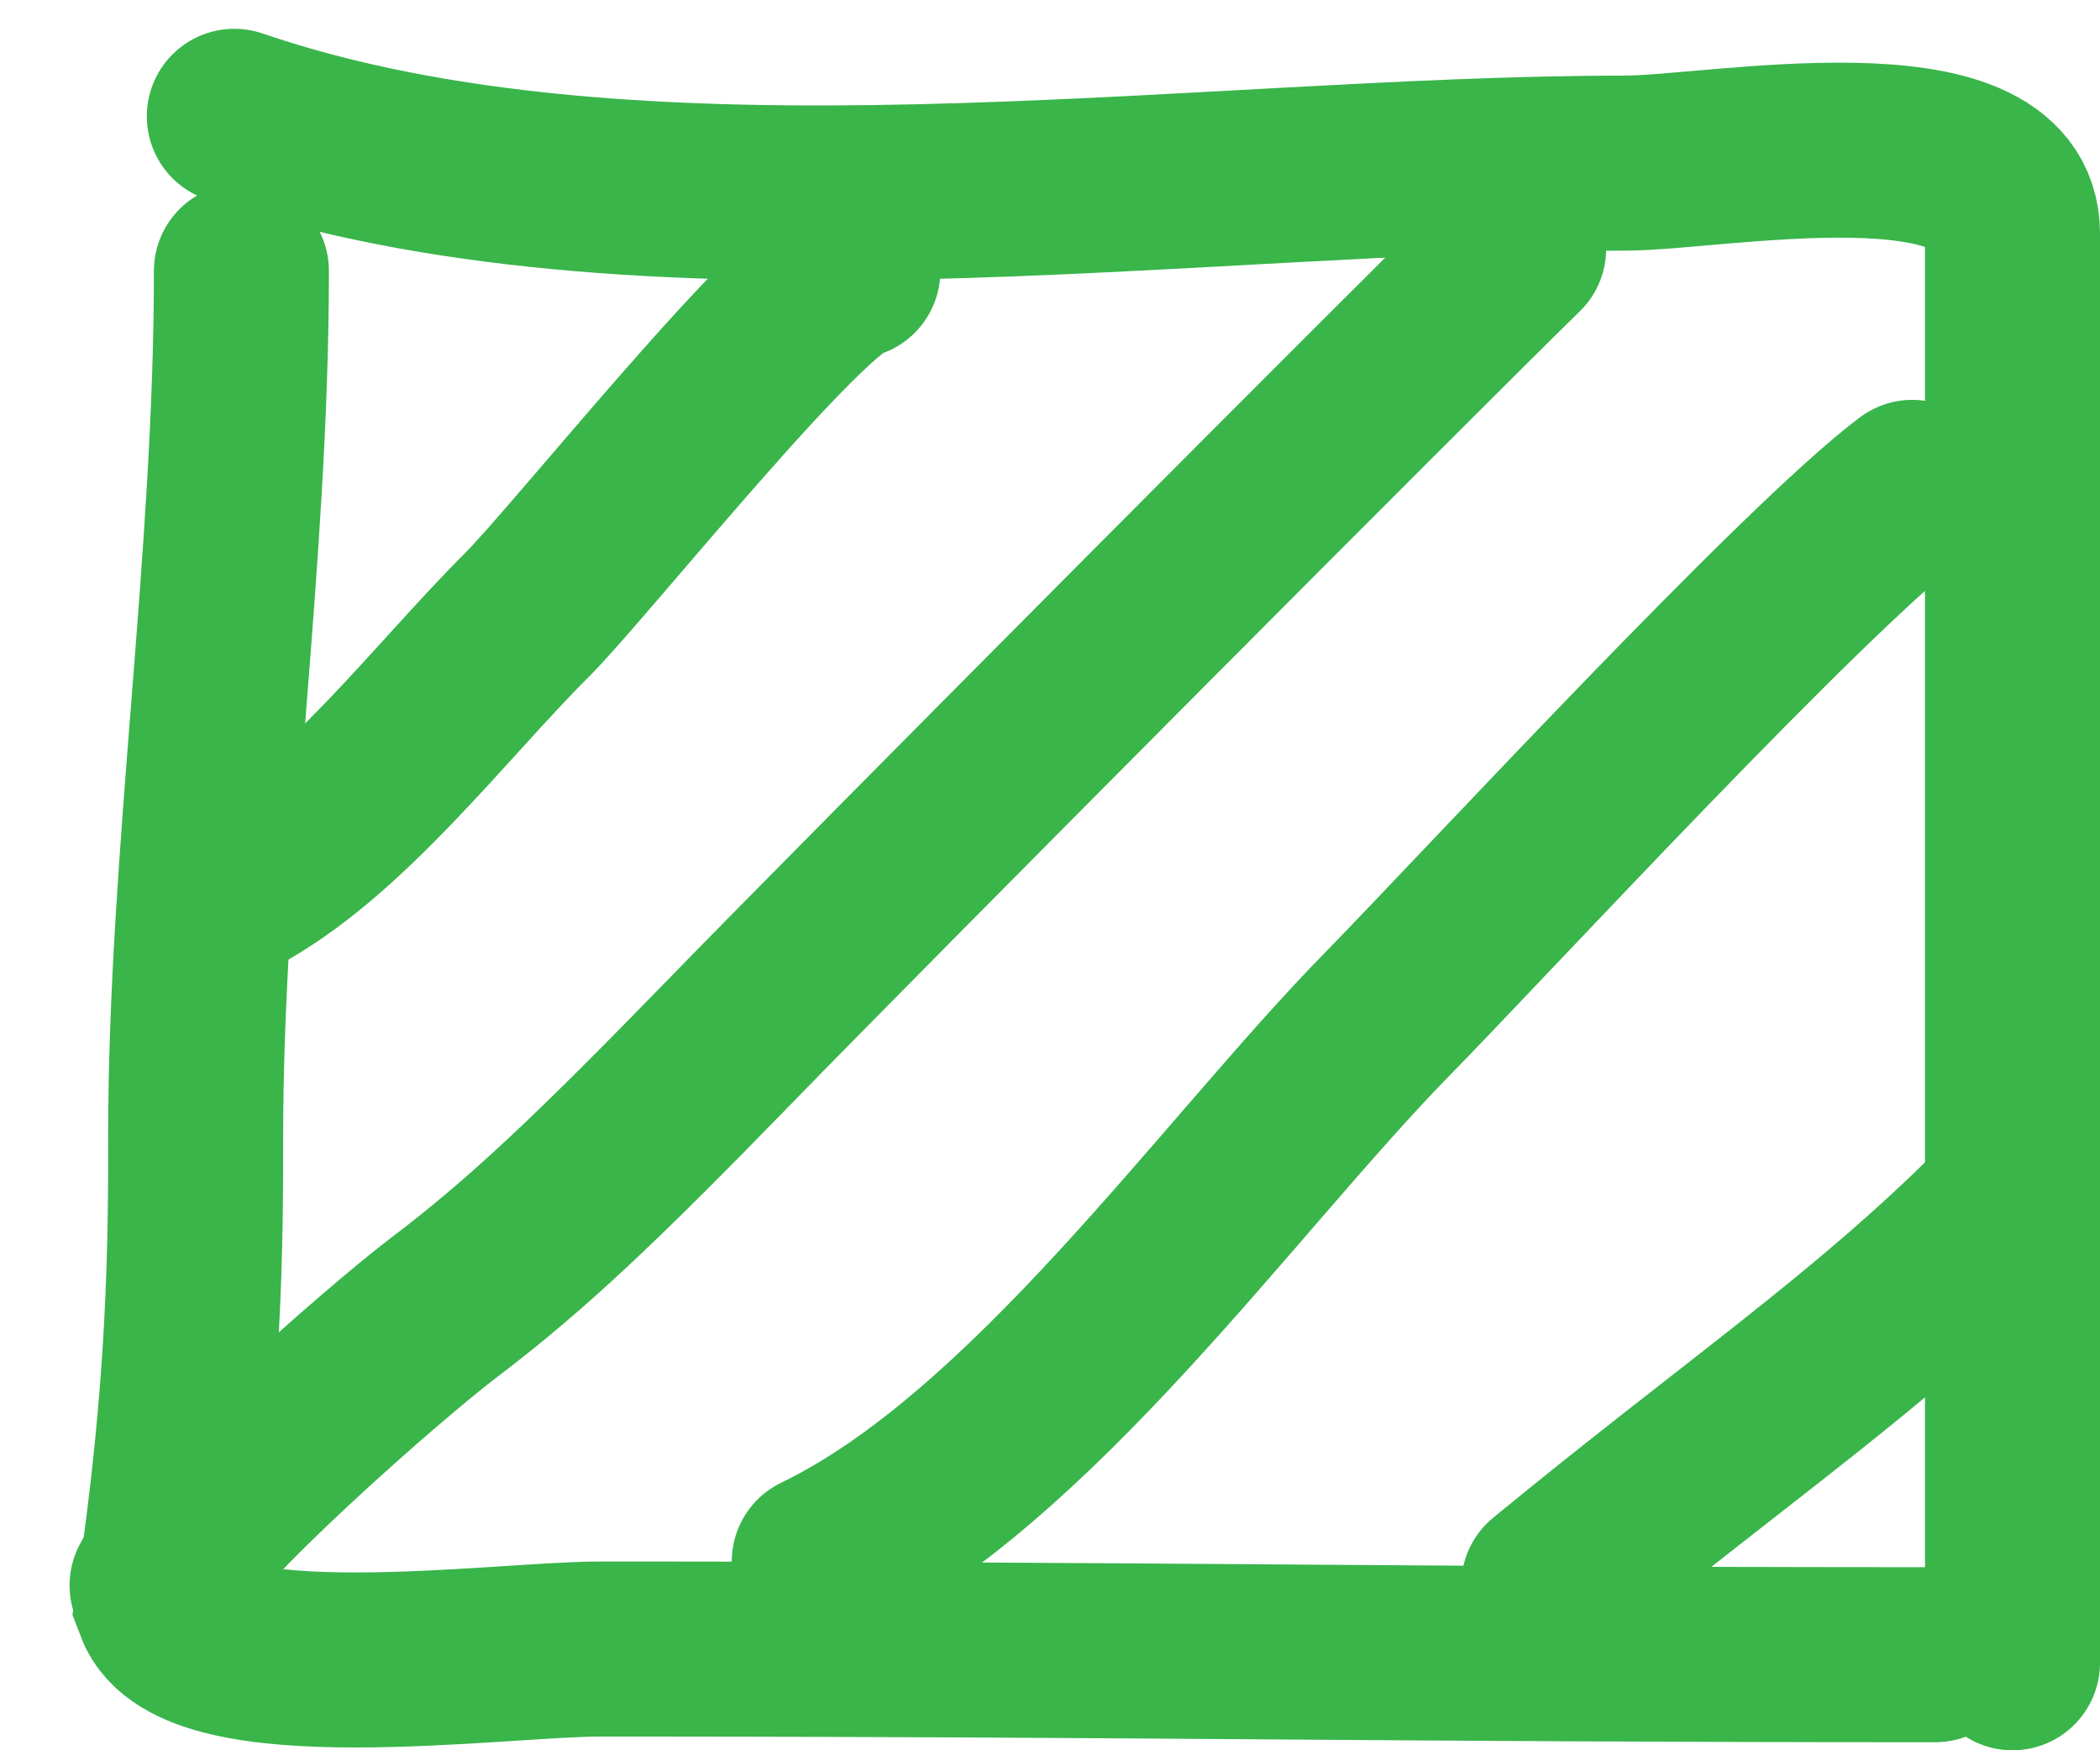 <svg width="24" height="20" viewBox="0 0 24 20" fill="none" xmlns="http://www.w3.org/2000/svg">
<g id="Group 1563">
<path id="Vector 459" d="M23 19C23 14.895 23 10.789 23 6.684C23 5.345 23 4.006 23 2.667C23 1.205 19.604 1.864 18.571 1.864C13.652 1.864 7.305 2.914 2.678 1.329" stroke="#39B54A" stroke-width="2" stroke-linecap="round"/>
<path id="Vector 460" d="M22.116 18.908C15.926 18.908 13.047 18.843 6.856 18.843C5.693 18.843 2.236 19.343 1.856 18.343C2.236 15.842 2.236 14.156 2.236 12.993C2.236 9.806 2.759 6.424 2.759 3.096" stroke="#39B54A" stroke-width="2" stroke-linecap="round"/>
<path id="Vector 461" d="M22.856 13.842C21.356 15.342 19.856 16.343 17.699 18.116" stroke="#39B54A" stroke-width="2" stroke-linecap="round"/>
<path id="Vector 462" d="M21.856 5.569C20.607 6.505 16.93 10.491 15.858 11.584C14.03 13.449 11.792 16.672 9.363 17.843" stroke="#39B54A" stroke-width="2" stroke-linecap="round"/>
<path id="Vector 463" d="M17.356 2.842C16.189 3.981 9.856 10.342 8.342 11.9C6.828 13.457 6.028 14.218 5.068 14.945C4.395 15.456 2.152 17.419 1.795 18.116" stroke="#39B54A" stroke-width="2" stroke-linecap="round"/>
<path id="Vector 464" d="M9.747 3.096C9.222 3.165 6.631 6.42 6.026 7.023C5.026 8.02 3.913 9.513 2.678 10.164" stroke="#39B54A" stroke-width="2" stroke-linecap="round"/>
</g>
</svg>
